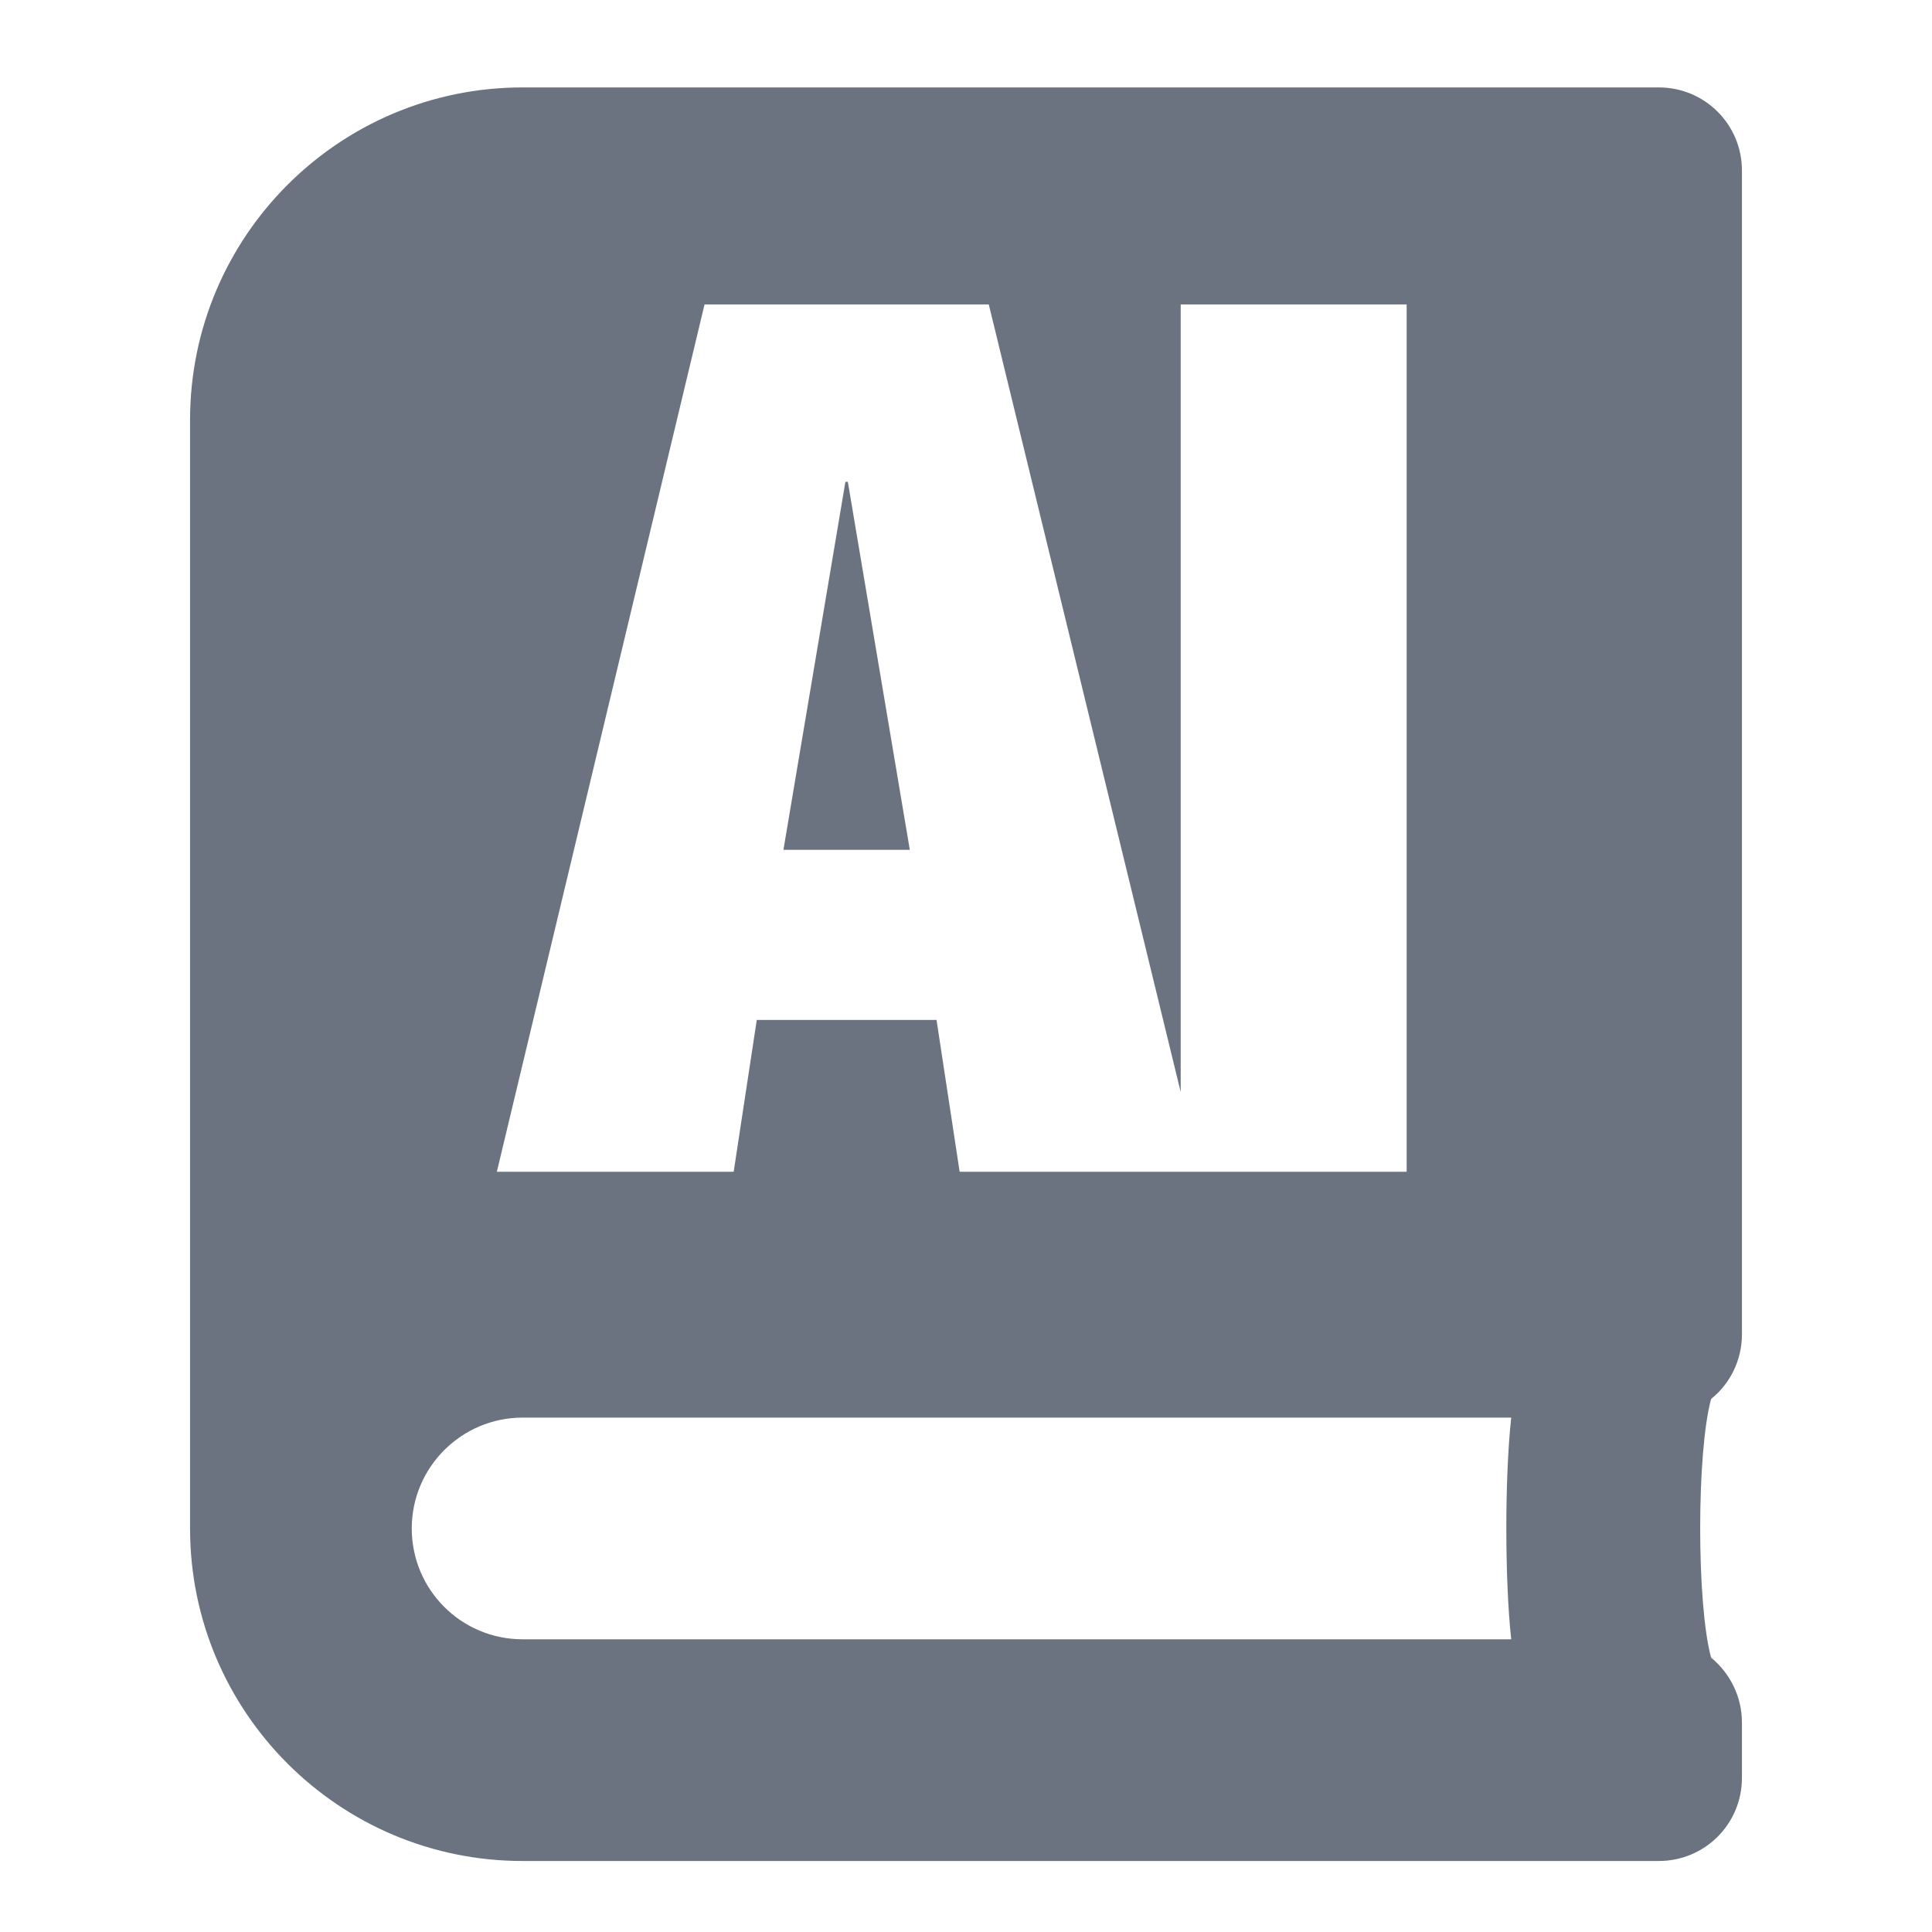 <svg width="24" height="24" viewBox="0 0 24 24" fill="none" xmlns="http://www.w3.org/2000/svg">
<g clip-path="url(#clip0_1244_24556)">
<path d="M10.532 5.985H10.502L9.732 10.557H11.302L10.532 5.985Z" fill="#6B7280" />
<path d="M20.606 1.086H6.492C4.212 1.086 2.361 2.936 2.361 5.217V18.987C2.361 21.267 4.212 23.118 6.492 23.118H20.606C21.179 23.118 21.639 22.657 21.639 22.085V21.397C21.639 21.074 21.488 20.782 21.256 20.592C21.075 19.93 21.075 18.04 21.256 17.378C21.488 17.193 21.639 16.9 21.639 16.577V2.119C21.639 1.546 21.178 1.086 20.606 1.086V1.086ZM8.752 3.782H12.283L14.667 13.565V3.782H17.474V14.556H11.921L11.634 12.67H9.401L9.114 14.556H6.172L8.752 3.782H8.752ZM18.773 20.364H6.492C5.731 20.364 5.115 19.749 5.115 18.987C5.115 18.225 5.735 17.61 6.492 17.61H18.773C18.692 18.346 18.692 19.628 18.773 20.364Z" fill="#6B7280" />
</g>
<defs>
<clipPath id="clip0_1244_24556">
<rect width="24" height="24" fill="white"/>
</clipPath>
</defs>
</svg>
